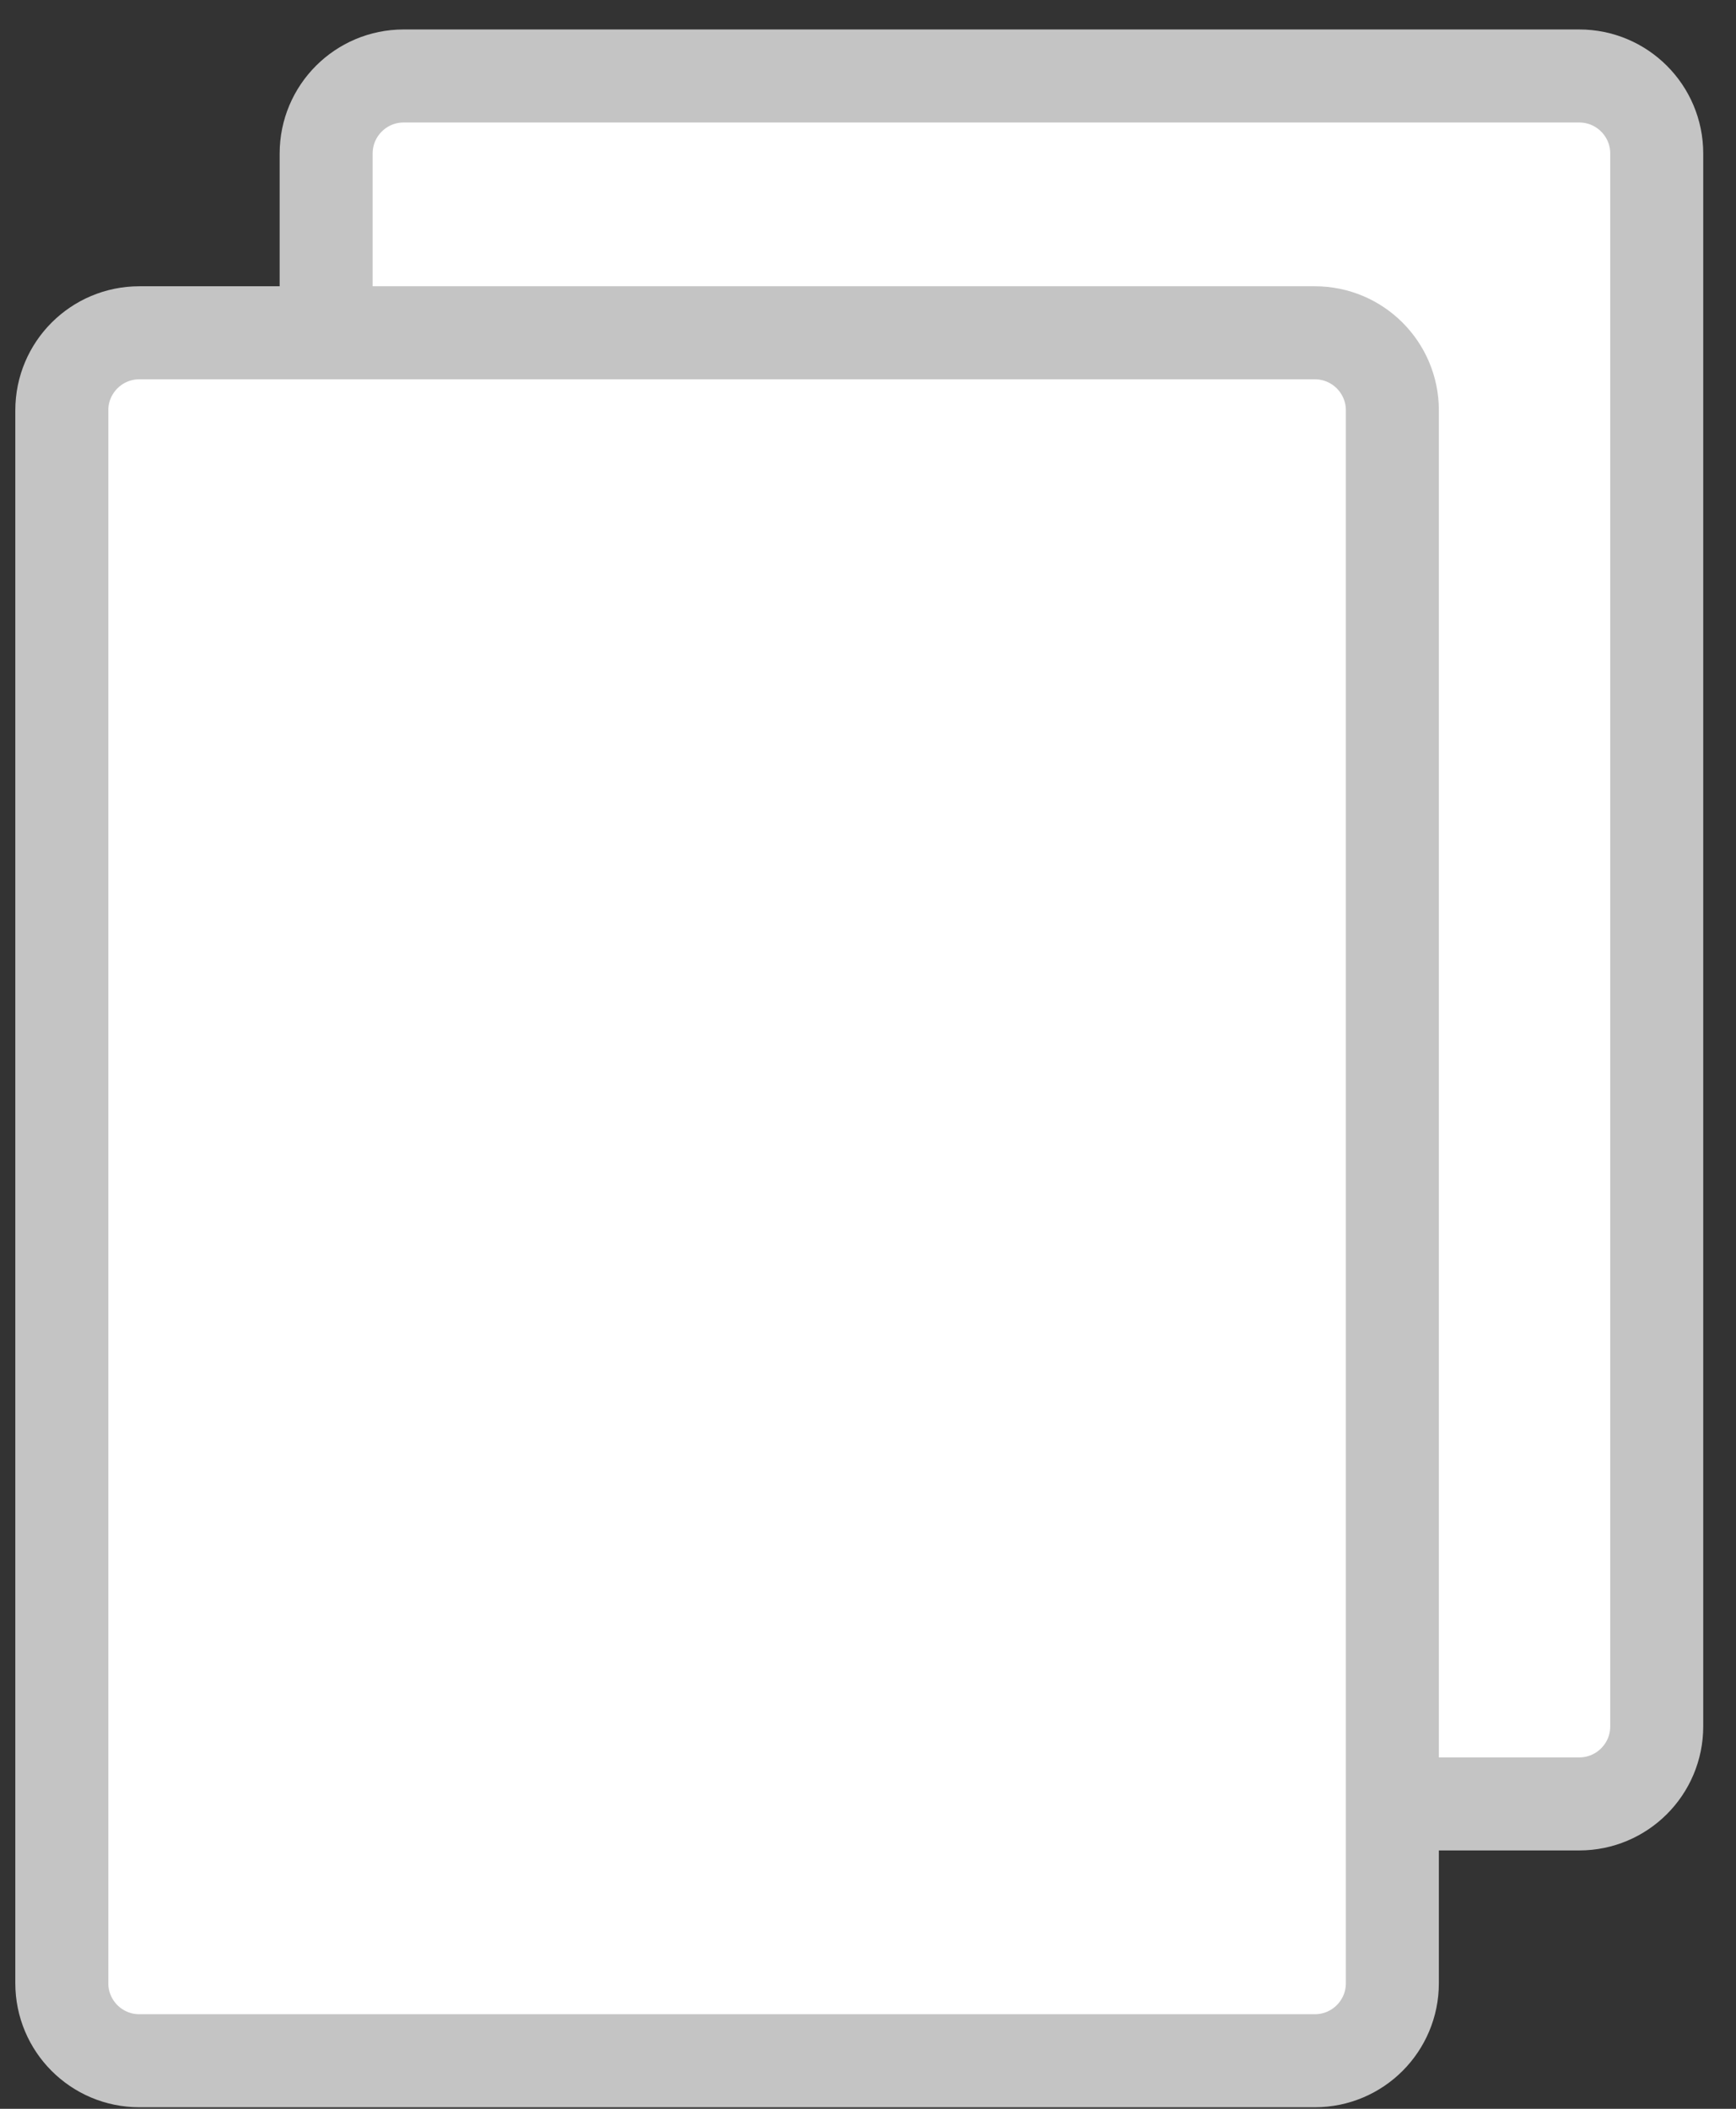 <svg width="56" height="68" viewBox="0 0 56 68" fill="none" xmlns="http://www.w3.org/2000/svg">
<rect x="0" y="0" width="56" height="68" fill="#333333" stroke="none"/>
<g clip-path="url(#clip0_5_985)">
<path d="M50.943 2.45H13.021C11.641 2.45 10.521 3.569 10.521 4.95V55.669C10.521 57.05 11.641 58.169 13.021 58.169H50.943C52.323 58.169 53.443 57.05 53.443 55.669V4.95C53.443 3.569 52.323 2.45 50.943 2.45Z" fill="white" stroke="#C4C4C4" stroke-width="3"/>
<path d="M42.415 10.731H4.494C3.113 10.731 1.994 11.851 1.994 13.231V63.95C1.994 65.331 3.113 66.45 4.494 66.45H42.415C43.796 66.45 44.915 65.331 44.915 63.95V13.231C44.915 11.851 43.796 10.731 42.415 10.731Z" fill="white" stroke="#C4C4C4" stroke-width="3"/>
</g>
<defs>
<clipPath id="clip0_5_985">
<rect width="55" height="67" fill="white" transform="translate(0.494 0.95)"/>
</clipPath>
</defs>
</svg>
